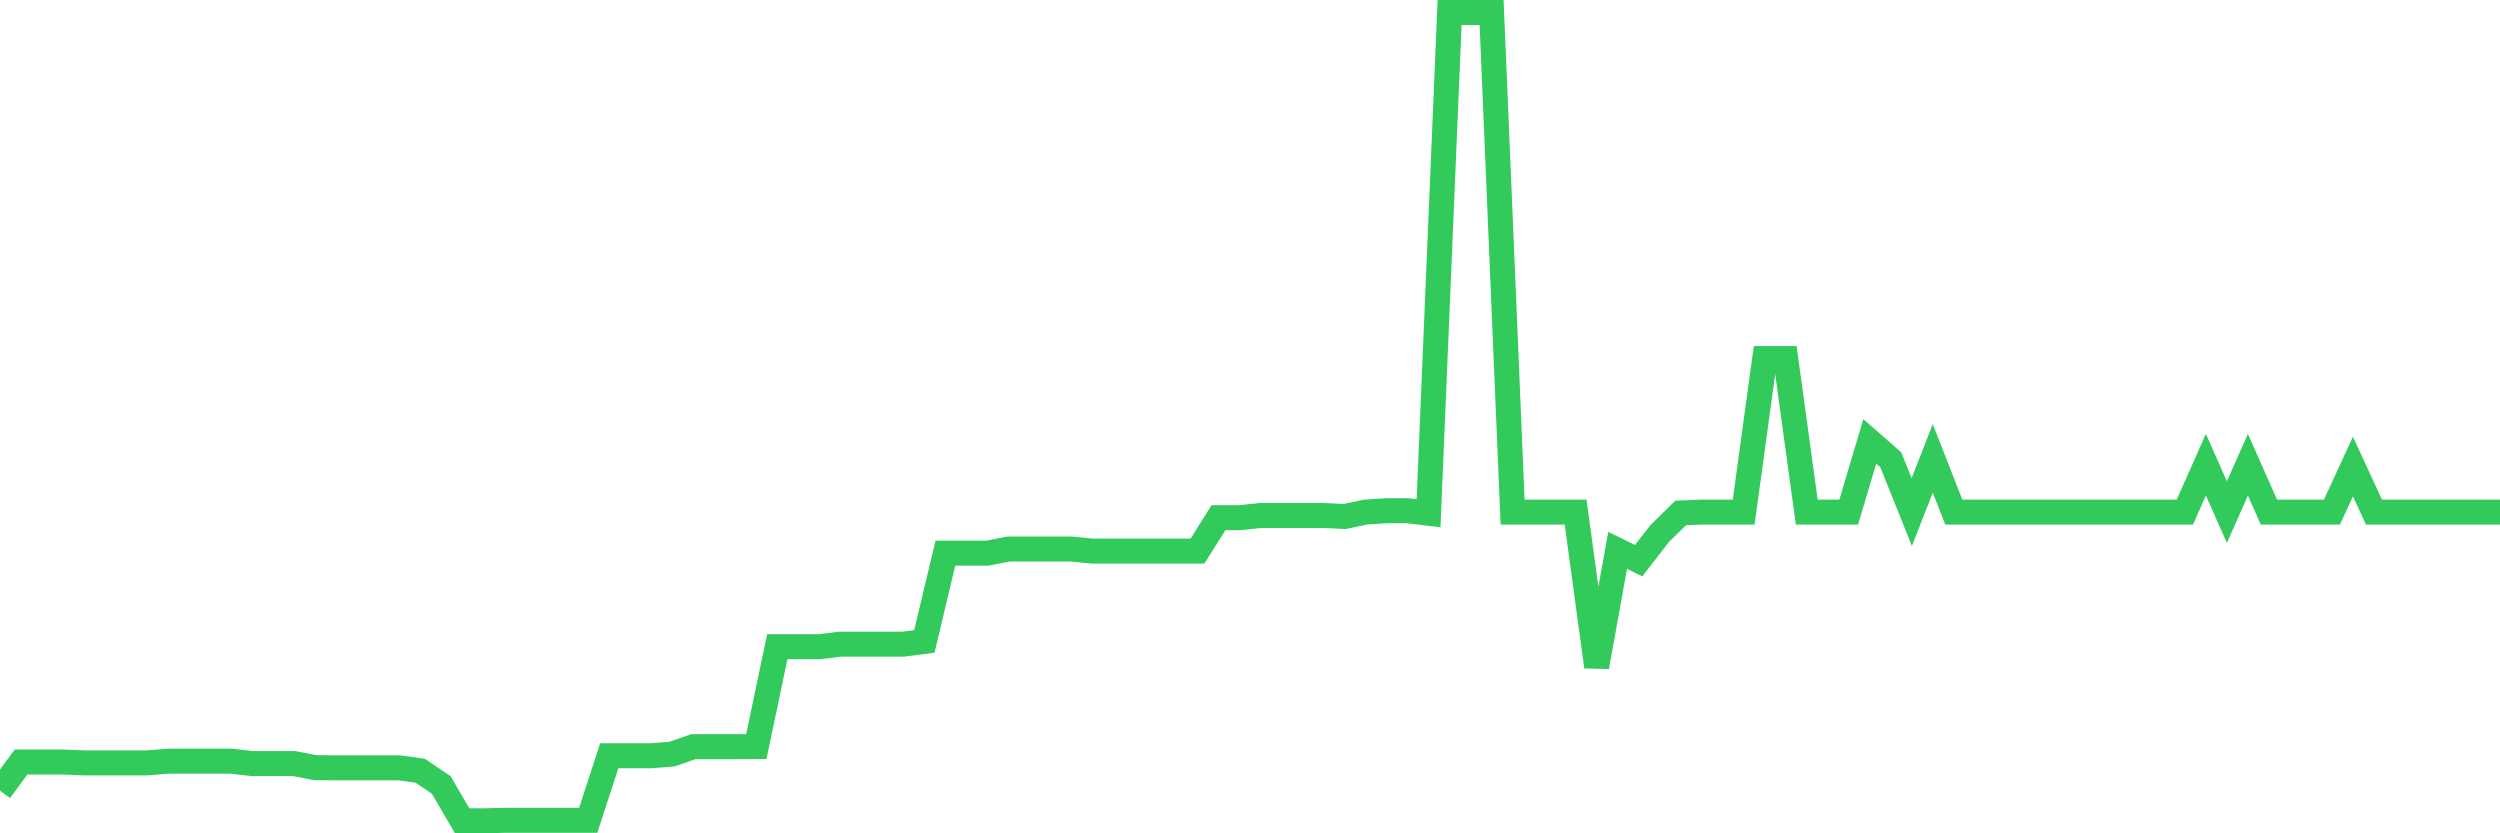 <svg
  xmlns="http://www.w3.org/2000/svg"
  xmlns:xlink="http://www.w3.org/1999/xlink"
  width="120"
  height="40"
  viewBox="0 0 120 40"
  preserveAspectRatio="none"
>
  <polyline
    points="0,37.952 1.008,36.578 2.017,36.578 3.025,36.578 4.034,36.619 5.042,36.619 6.05,36.619 7.059,36.619 8.067,36.537 9.076,36.537 10.084,36.537 11.092,36.537 12.101,36.652 13.109,36.652 14.118,36.652 15.126,36.848 16.134,36.856 17.143,36.856 18.151,36.856 19.16,36.856 20.168,36.995 21.176,37.674 22.185,39.4 23.193,39.4 24.202,39.375 25.21,39.375 26.218,39.375 27.227,39.375 28.235,39.375 29.244,36.276 30.252,36.276 31.261,36.276 32.269,36.194 33.277,35.842 34.286,35.842 35.294,35.842 36.303,35.834 37.311,31.041 38.319,31.041 39.328,31.041 40.336,30.919 41.345,30.919 42.353,30.919 43.361,30.919 44.37,30.788 45.378,26.551 46.387,26.551 47.395,26.551 48.403,26.355 49.412,26.355 50.42,26.355 51.429,26.355 52.437,26.453 53.445,26.453 54.454,26.453 55.462,26.453 56.471,26.453 57.479,26.453 58.487,24.85 59.496,24.85 60.504,24.744 61.513,24.744 62.521,24.744 63.529,24.744 64.538,24.793 65.546,24.58 66.555,24.515 67.563,24.515 68.571,24.637 69.58,0.6 70.588,0.6 71.597,0.6 72.605,24.58 73.613,24.58 74.622,24.58 75.63,24.58 76.639,32.006 77.647,26.42 78.655,26.911 79.664,25.611 80.672,24.621 81.681,24.58 82.689,24.58 83.697,24.58 84.706,17.211 85.714,17.211 86.723,24.58 87.731,24.58 88.739,24.58 89.748,21.186 90.756,22.069 91.765,24.58 92.773,22.004 93.782,24.58 94.79,24.58 95.798,24.58 96.807,24.58 97.815,24.58 98.824,24.58 99.832,24.58 100.84,24.58 101.849,24.58 102.857,24.58 103.866,24.58 104.874,24.58 105.882,22.306 106.891,24.58 107.899,22.306 108.908,24.58 109.916,24.58 110.924,24.58 111.933,24.58 112.941,22.396 113.95,24.58 114.958,24.58 115.966,24.58 116.975,24.58 117.983,24.58 118.992,24.58 120,24.58"
    fill="none"
    stroke="#32ca5b"
    stroke-width="1.2"
  >
  </polyline>
</svg>